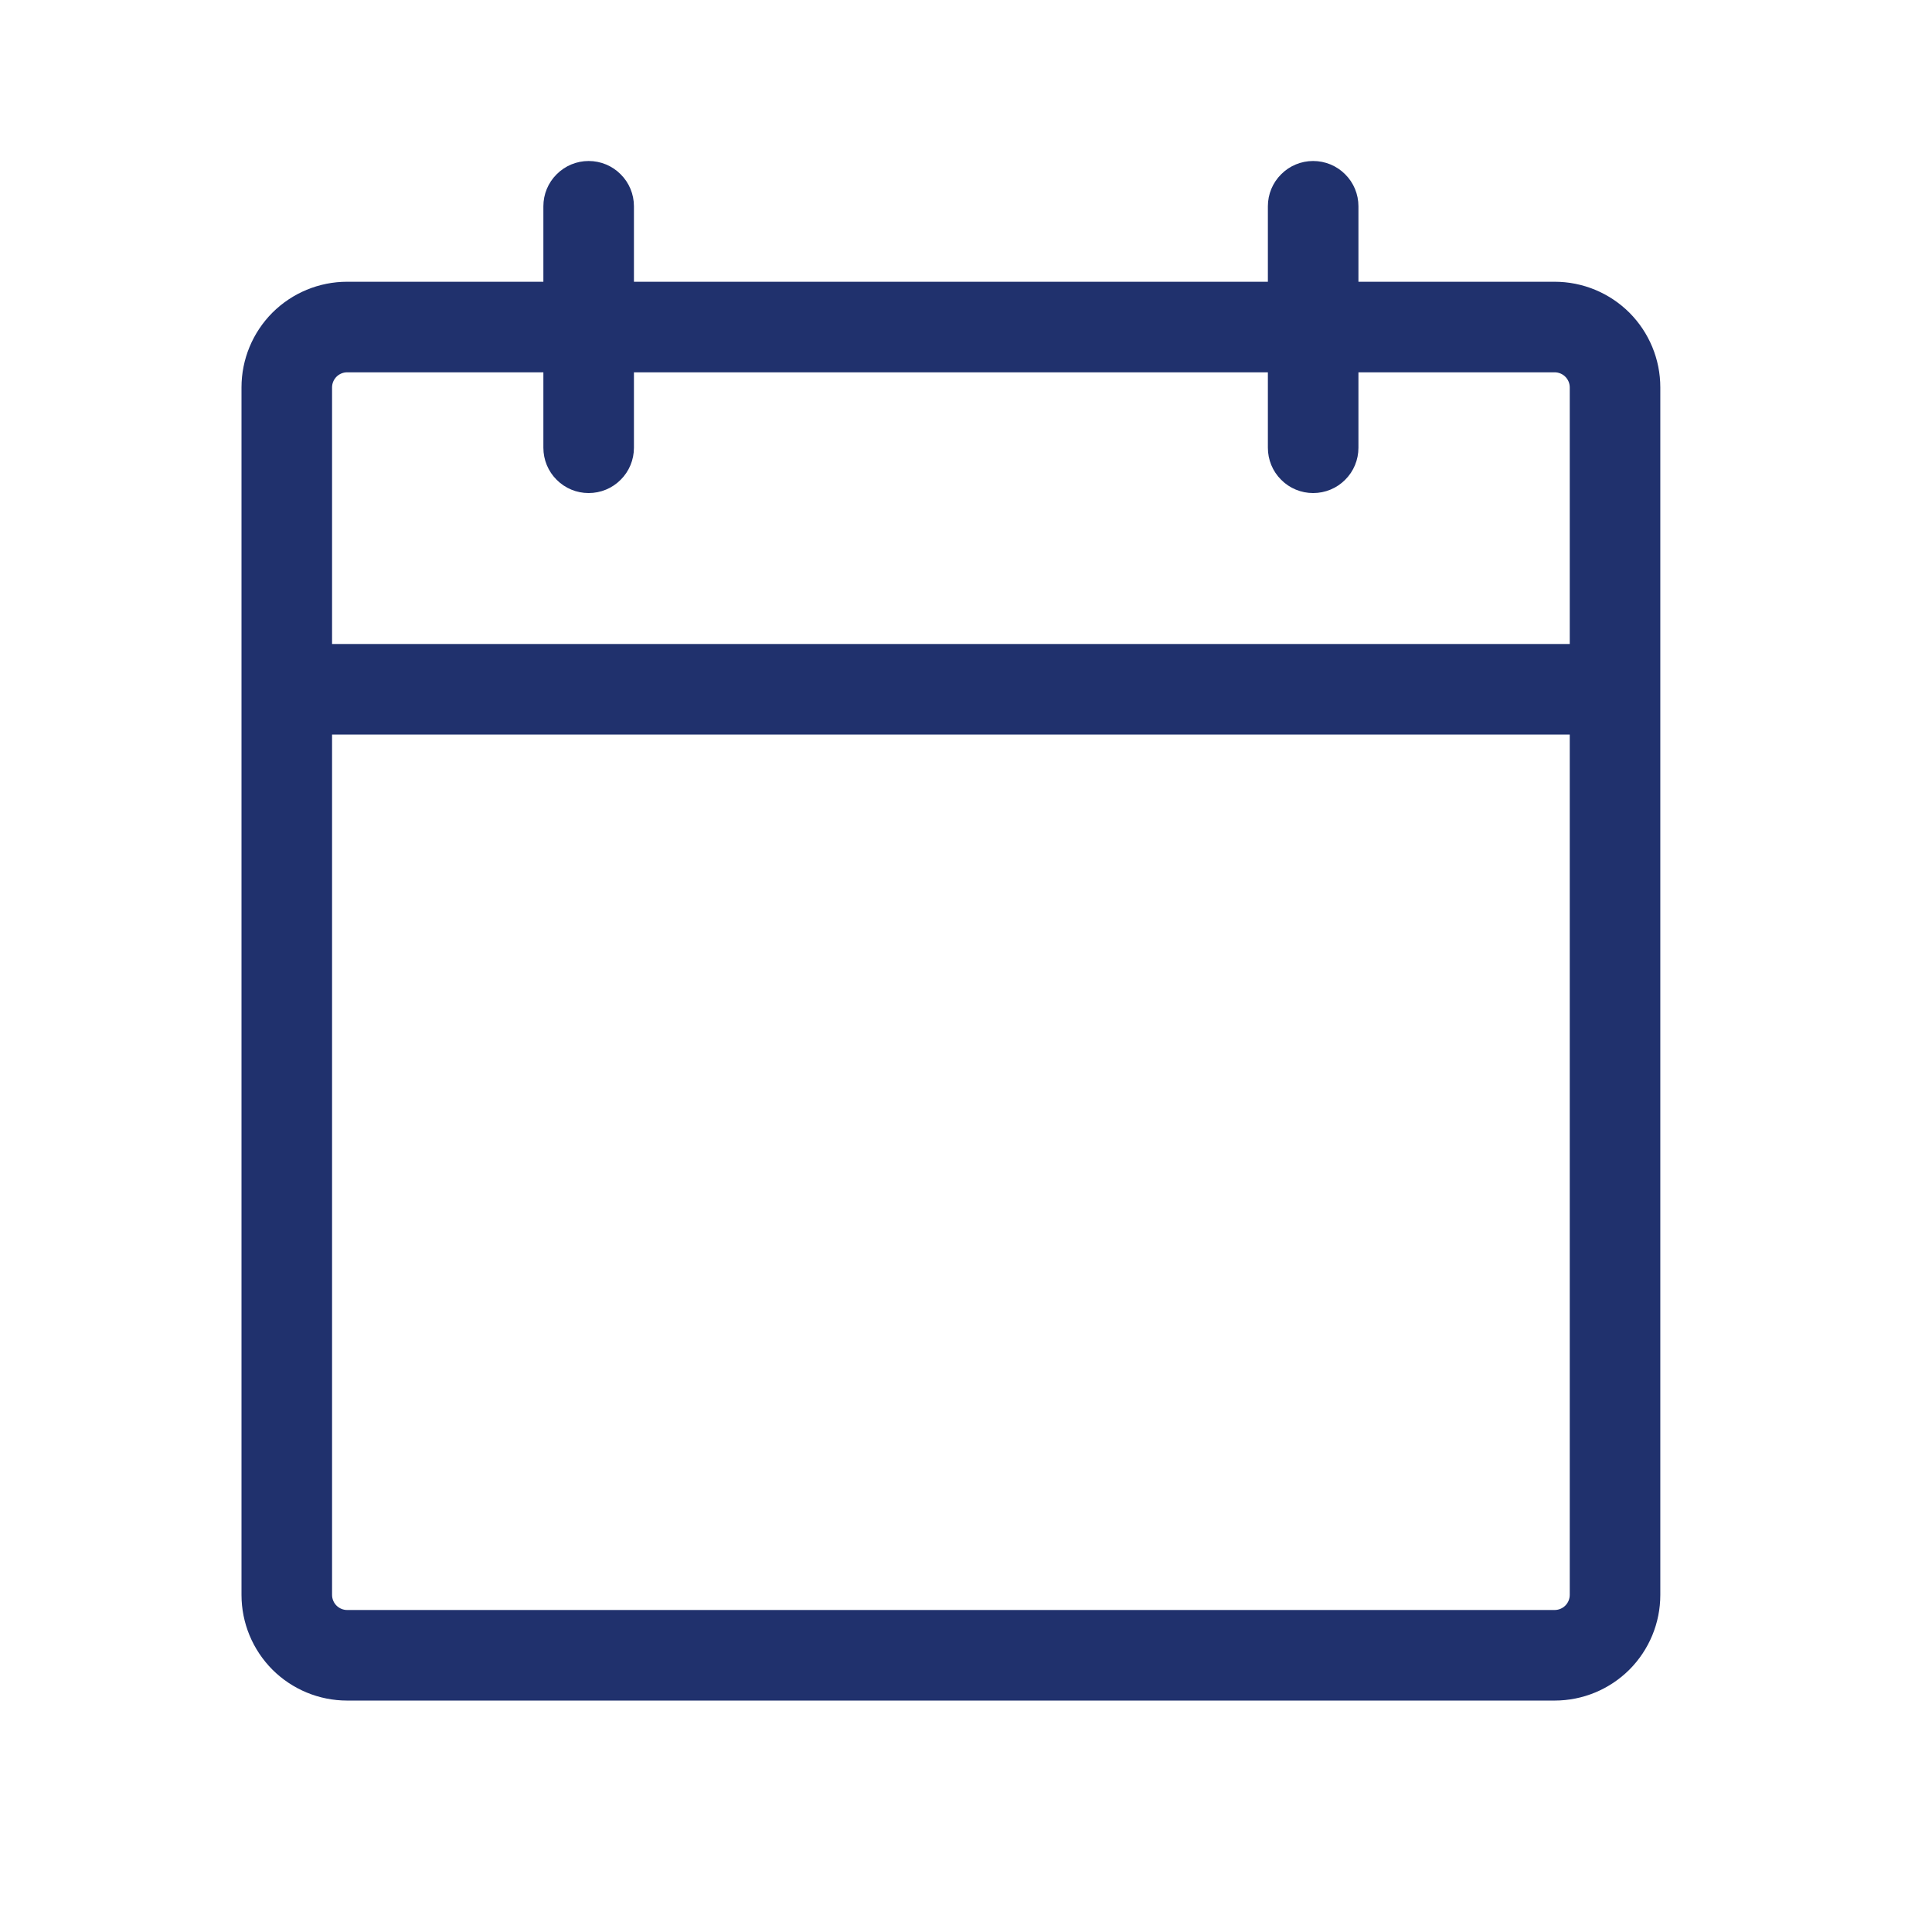 <svg width="24" height="24" viewBox="0 0 24 24" fill="none" xmlns="http://www.w3.org/2000/svg">
<path d="M19.312 3.5H16.875V2.562C16.875 2.413 16.816 2.27 16.71 2.165C16.605 2.059 16.462 2 16.312 2C16.163 2 16.02 2.059 15.915 2.165C15.809 2.27 15.75 2.413 15.75 2.562V3.5H7.875V2.562C7.875 2.413 7.816 2.27 7.71 2.165C7.605 2.059 7.462 2 7.312 2C7.163 2 7.02 2.059 6.915 2.165C6.809 2.27 6.75 2.413 6.75 2.562V3.5H4.312C3.964 3.5 3.631 3.638 3.384 3.884C3.138 4.131 3 4.464 3 4.812V19.812C3 20.161 3.138 20.494 3.384 20.741C3.631 20.987 3.964 21.125 4.312 21.125H19.312C19.661 21.125 19.994 20.987 20.241 20.741C20.487 20.494 20.625 20.161 20.625 19.812V4.812C20.625 4.464 20.487 4.131 20.241 3.884C19.994 3.638 19.661 3.5 19.312 3.5ZM4.312 4.625H6.75V5.562C6.75 5.712 6.809 5.855 6.915 5.96C7.02 6.066 7.163 6.125 7.312 6.125C7.462 6.125 7.605 6.066 7.71 5.96C7.816 5.855 7.875 5.712 7.875 5.562V4.625H15.75V5.562C15.75 5.712 15.809 5.855 15.915 5.96C16.02 6.066 16.163 6.125 16.312 6.125C16.462 6.125 16.605 6.066 16.71 5.96C16.816 5.855 16.875 5.712 16.875 5.562V4.625H19.312C19.362 4.625 19.41 4.645 19.445 4.68C19.48 4.715 19.5 4.763 19.5 4.812V8H4.125V4.812C4.125 4.763 4.145 4.715 4.18 4.68C4.215 4.645 4.263 4.625 4.312 4.625ZM19.312 20H4.312C4.263 20 4.215 19.98 4.18 19.945C4.145 19.91 4.125 19.862 4.125 19.812V9.125H19.5V19.812C19.5 19.862 19.48 19.91 19.445 19.945C19.41 19.98 19.362 20 19.312 20Z" fill="#20316D"/>
</svg>
